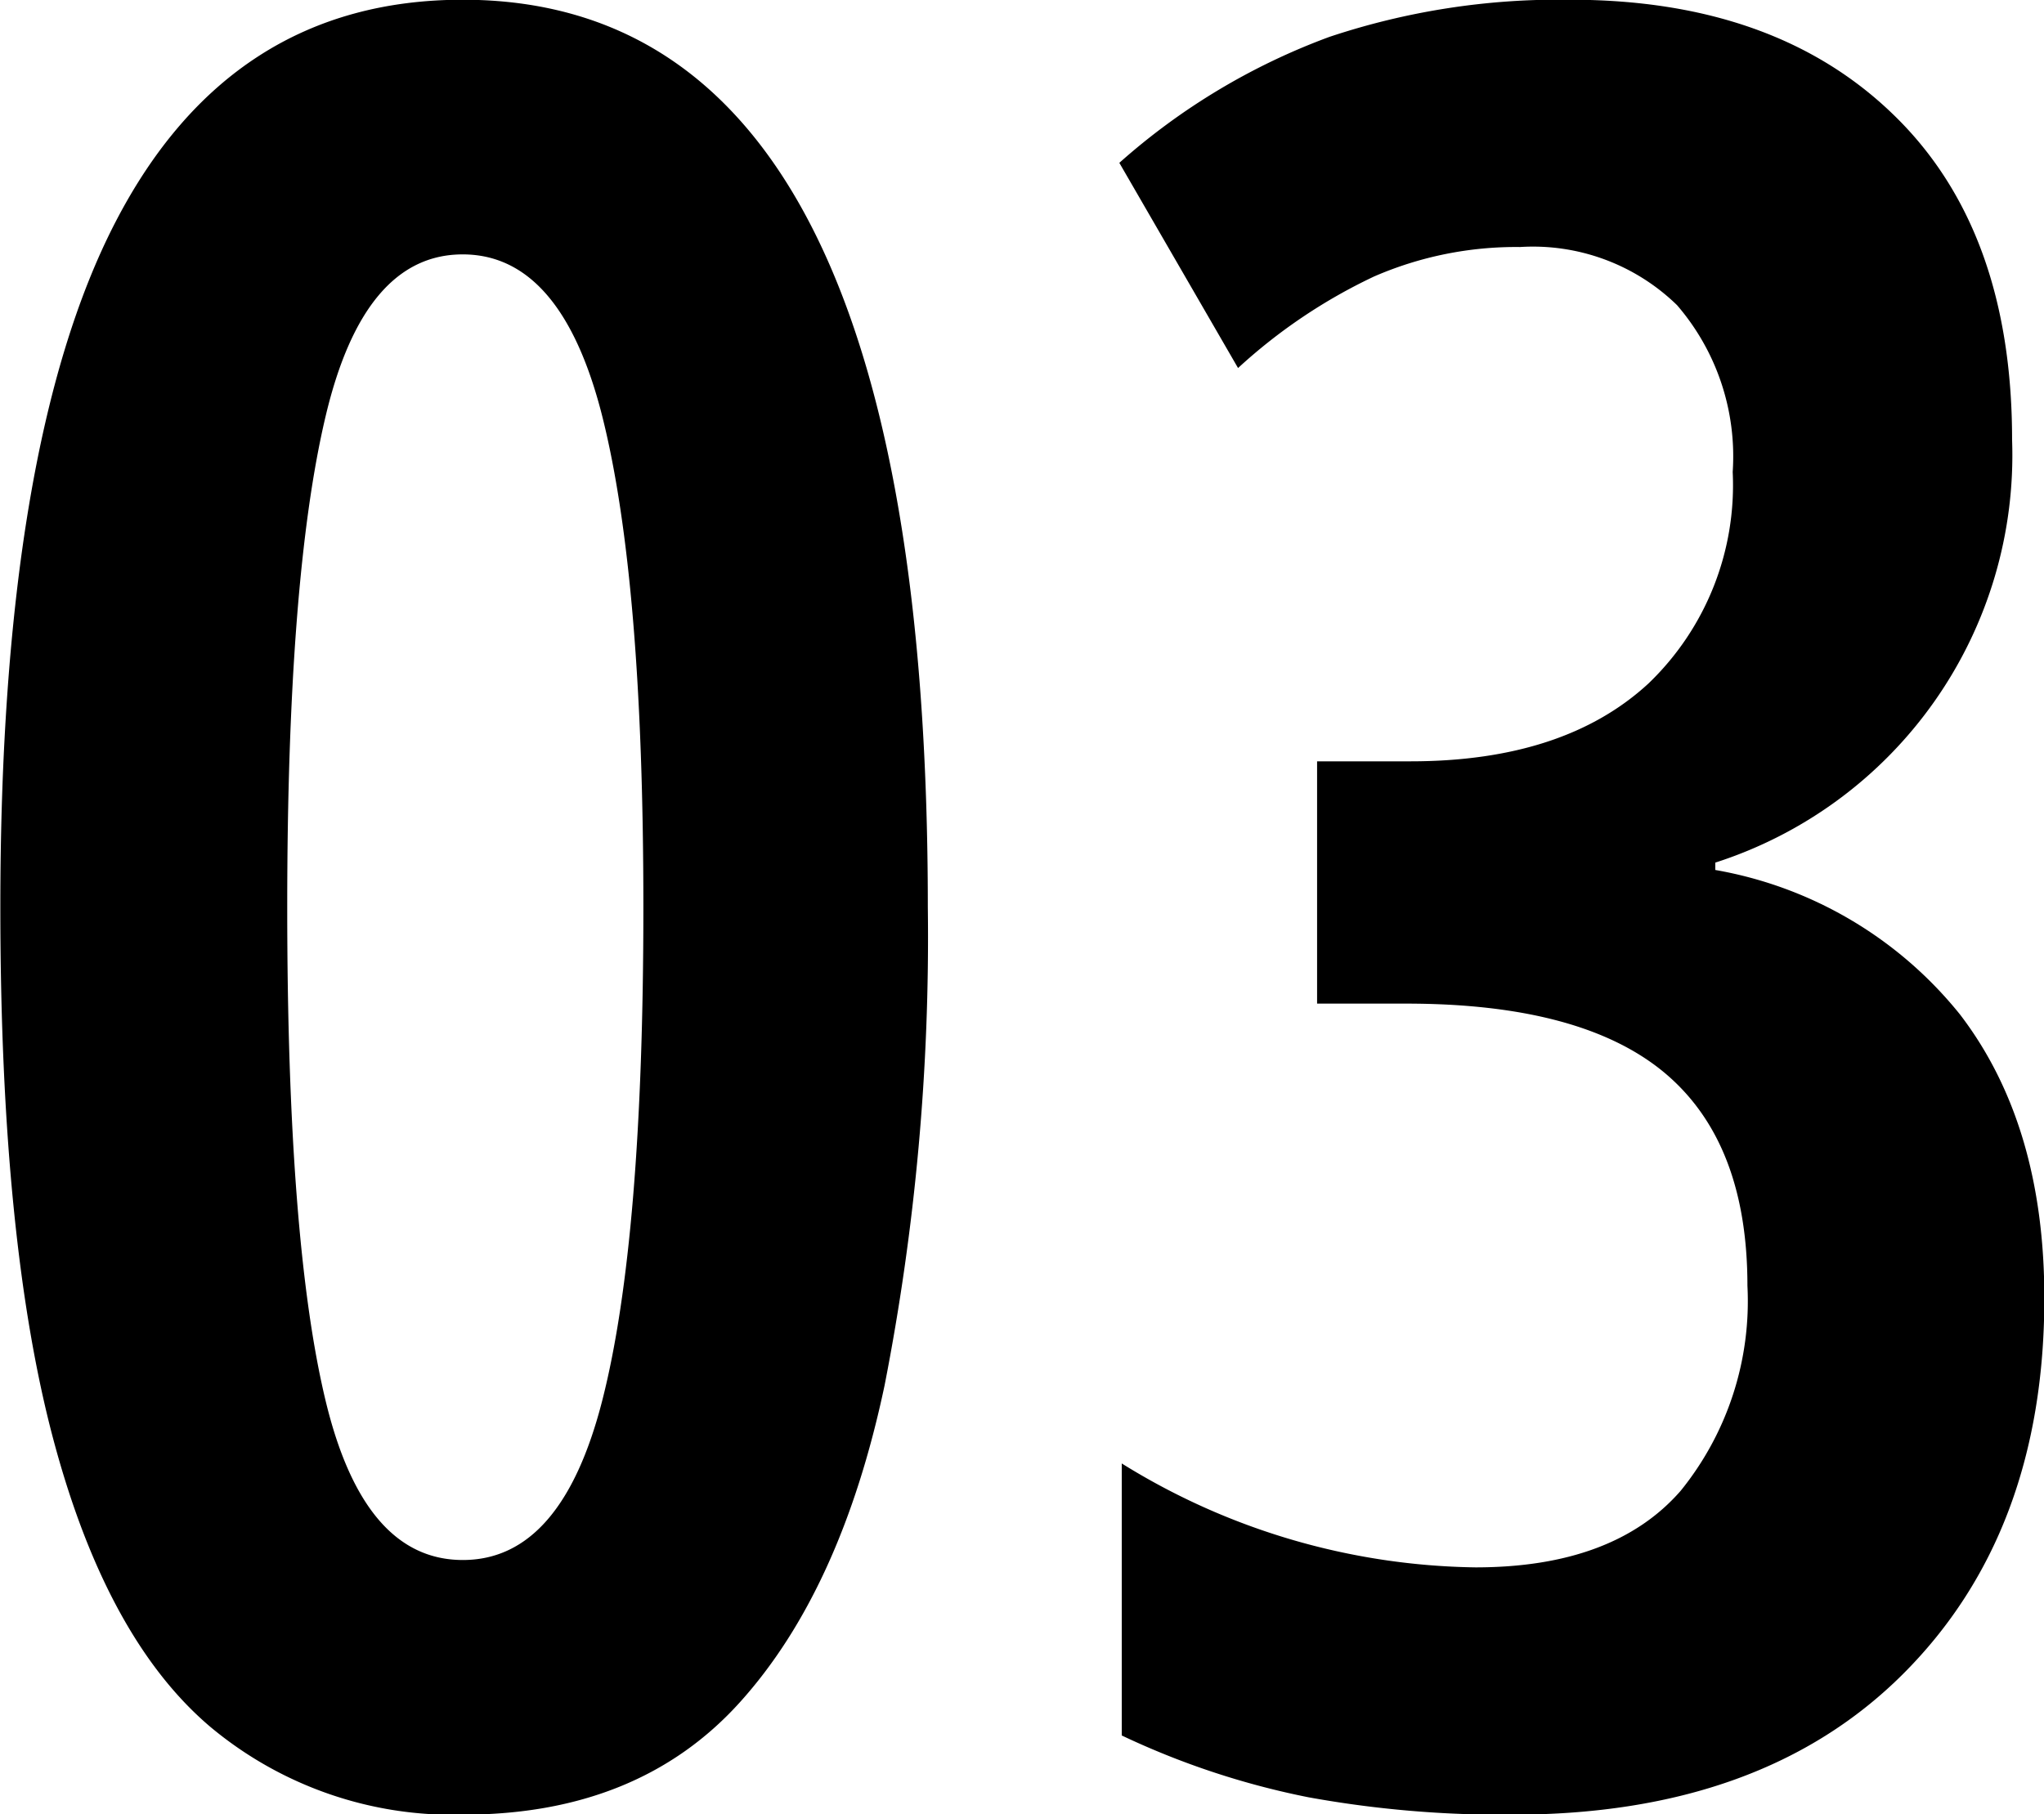 <svg xmlns="http://www.w3.org/2000/svg" width="77.687" height="68.97" viewBox="0 0 77.687 68.97">
  <defs>
    <style>
      .cls-1 {
        fill-rule: evenodd;
      }
    </style>
  </defs>
  <path id="_03" data-name="03" class="cls-1" d="M666.185,1022.99q-8.836,0-13.207,8.46t-4.371,26.03q0,12.69,2.021,20.26t5.969,10.91a14.373,14.373,0,0,0,9.588,3.33q6.674,0,10.528-4.27t5.5-12.04a88.572,88.572,0,0,0,1.645-18.19q0-34.485-17.672-34.49h0Zm-5.217,15.84q1.457-6.165,5.217-6.16t5.311,6.2q1.551,6.21,1.551,18.61,0,12.6-1.551,18.71c-1.034,4.08-2.8,6.11-5.311,6.11s-4.246-2.02-5.217-6.06-1.457-10.3-1.457-18.76Q659.511,1044.985,660.968,1038.83Zm59.591-11.47q-4.512-4.38-12.314-4.37a27.574,27.574,0,0,0-9.118,1.41,25,25,0,0,0-7.99,4.79l4.512,7.8a20.626,20.626,0,0,1,5.17-3.48,13.527,13.527,0,0,1,5.546-1.12,7.847,7.847,0,0,1,5.969,2.21,8.8,8.8,0,0,1,2.115,6.34,10.445,10.445,0,0,1-3.2,8.04q-3.2,2.955-9.024,2.96h-3.572v9.21h3.384q6.673,0,9.823,2.63c2.1,1.76,3.149,4.45,3.149,8.09a11.449,11.449,0,0,1-2.538,7.8q-2.538,2.91-7.8,2.91a26.1,26.1,0,0,1-13.442-3.95v10.34a30.343,30.343,0,0,0,7.1,2.35,41.269,41.269,0,0,0,7.755.66q9.494,0,14.852-5.36t5.358-14.28q0-6.585-3.2-10.77a15.3,15.3,0,0,0-9.306-5.5v-0.28a16.268,16.268,0,0,0,11.28-16.07Q725.071,1031.725,720.559,1027.36Z" transform="translate(-648.594 -1023)"/>
</svg>
